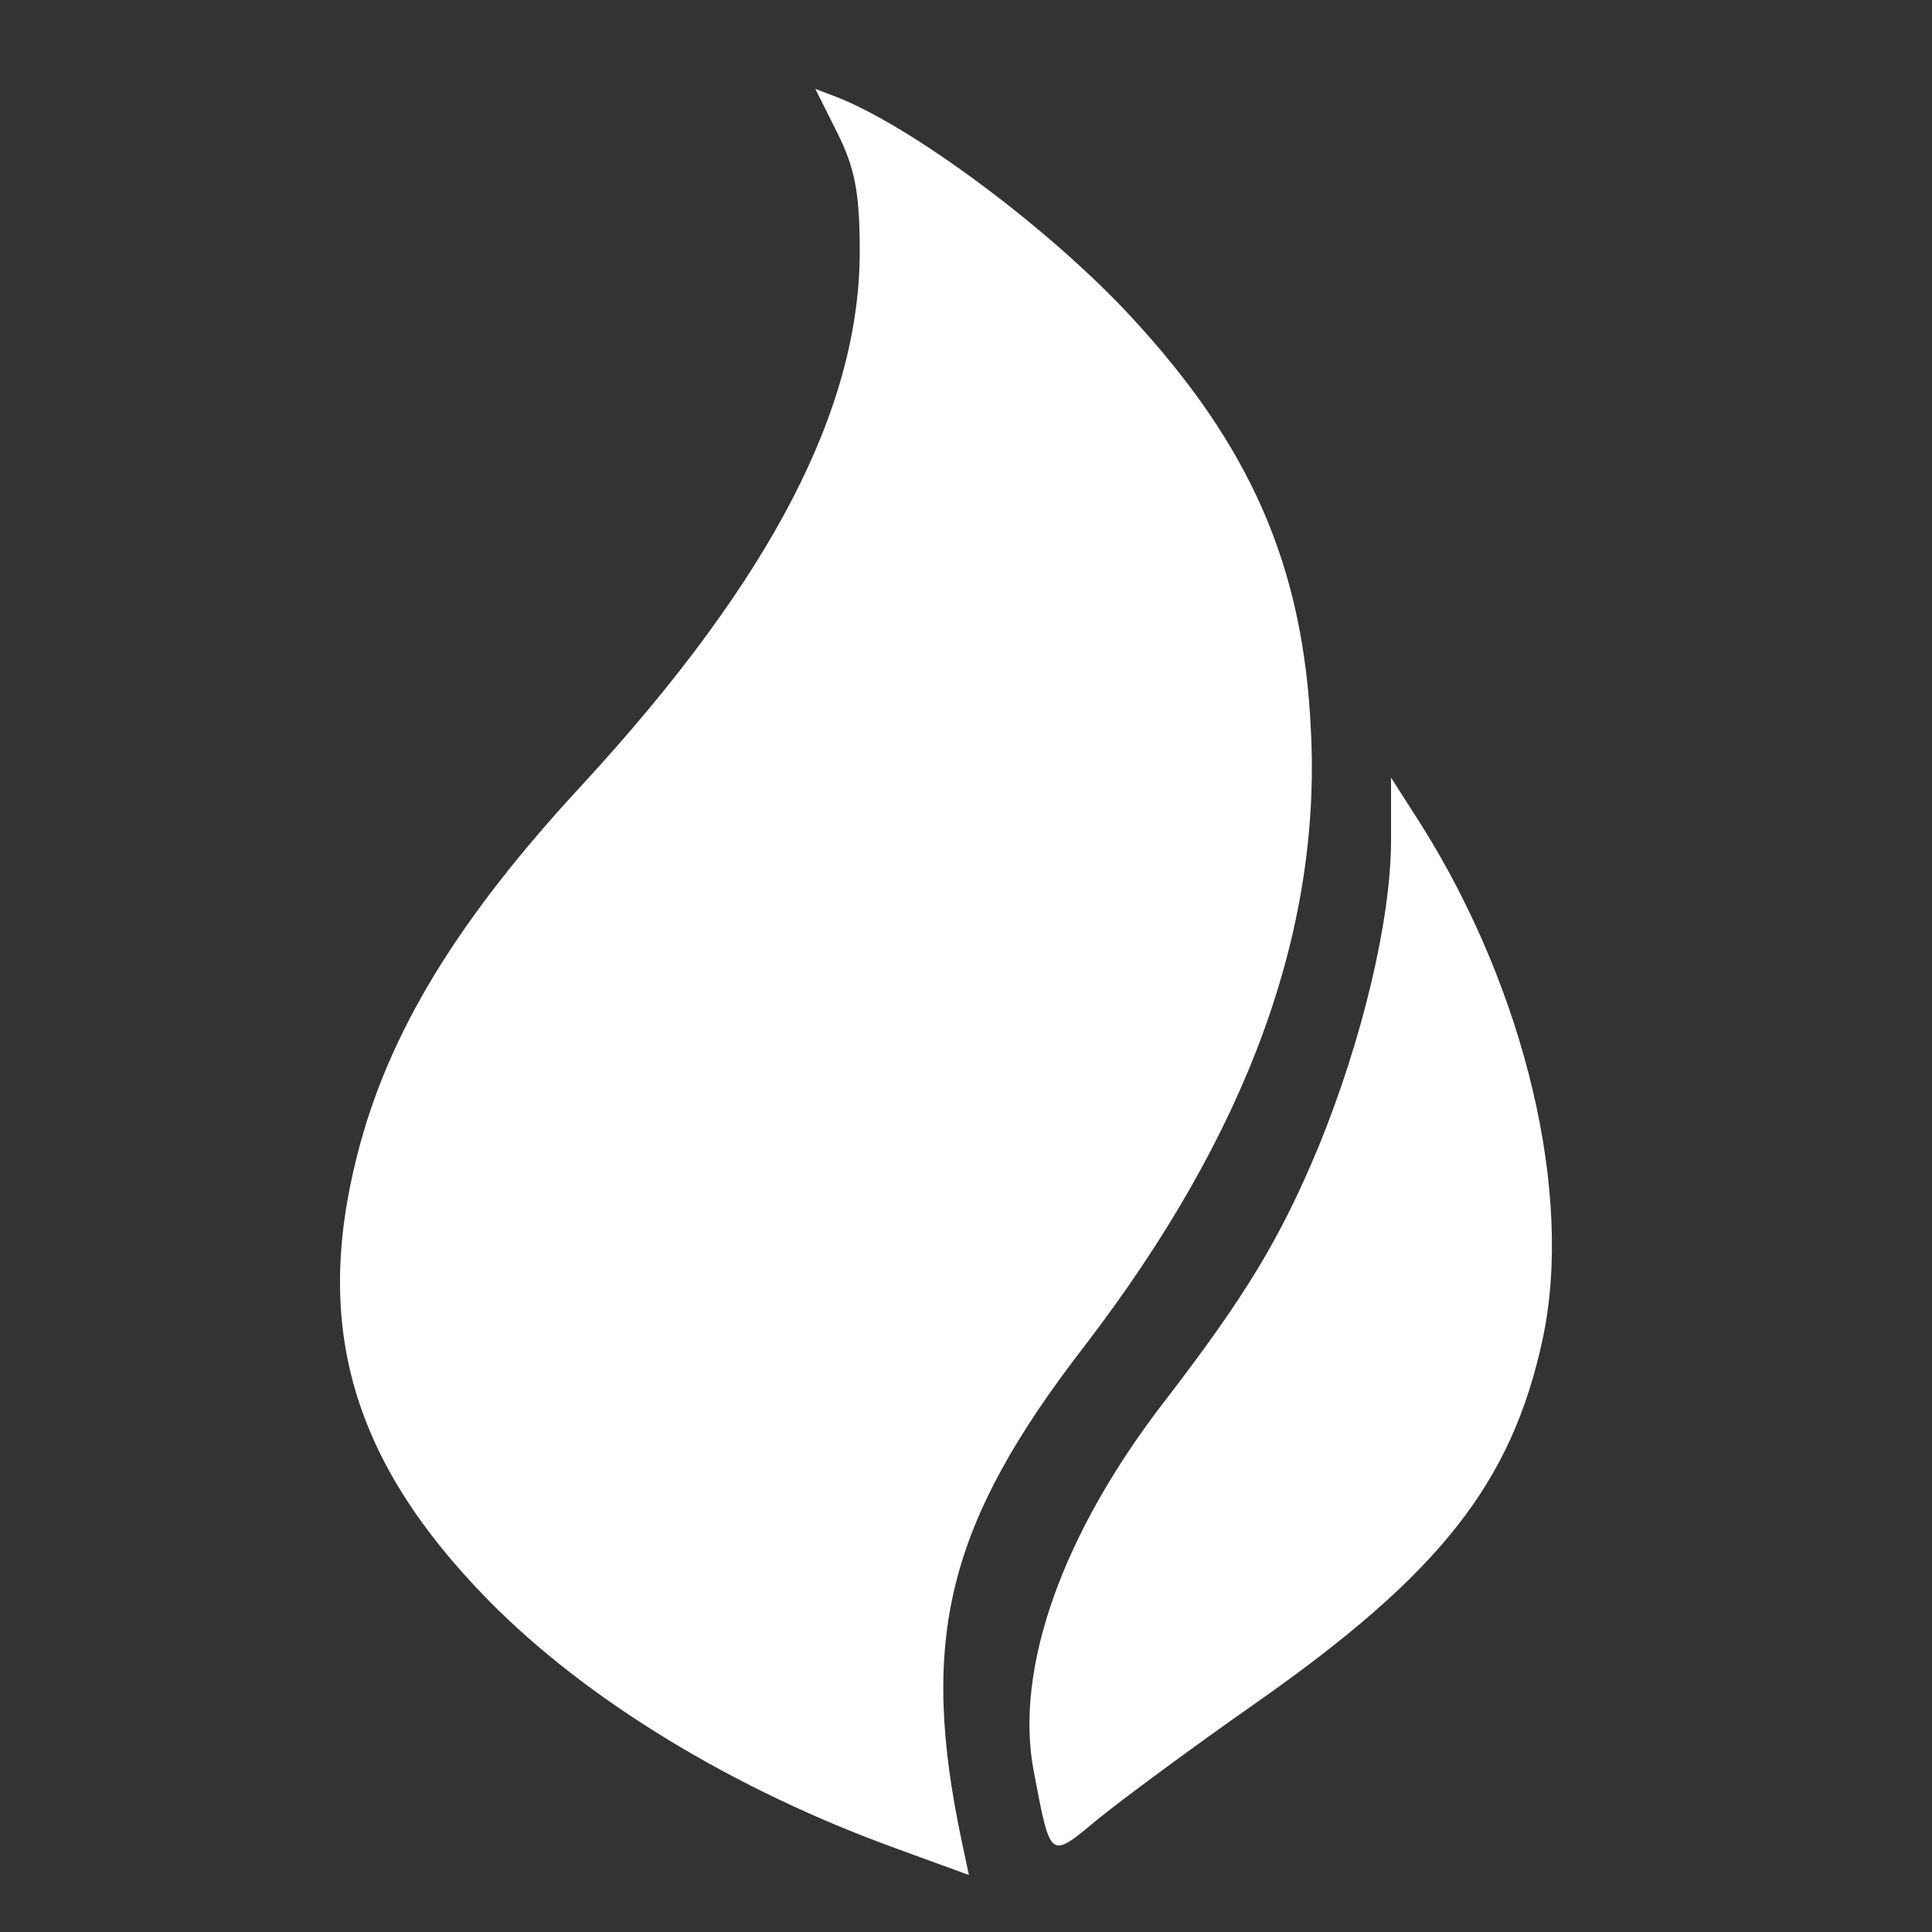 <?xml version="1.0" standalone="no"?>
<!DOCTYPE svg PUBLIC "-//W3C//DTD SVG 20010904//EN"
 "http://www.w3.org/TR/2001/REC-SVG-20010904/DTD/svg10.dtd">
<svg version="1.0" xmlns="http://www.w3.org/2000/svg"
 width="200pt" height="200pt" viewBox="0 0 200 200"
 preserveAspectRatio="xMidYMid meet">

<rect x="0" y="0" width="200" height="200" fill="#333333" stroke="none"/>

<g transform="translate(0,200) scale(0.1,-0.1)"
fill="#ffff" stroke="none">
<path d="M867 1862 c18 -36 23 -62 23 -122 0 -163 -92 -340 -286 -551 -130
-140 -202 -258 -234 -384 -46 -179 -5 -318 135 -461 102 -104 255 -197 424
-258 l74 -27 -7 33 c-45 211 -16 330 127 515 168 219 245 429 234 638 -8 169
-62 293 -186 427 -85 92 -228 198 -306 228 l-21 8 23 -46z"/>
<path d="M1440 1130 c0 -82 -30 -207 -75 -317 -40 -96 -76 -155 -159 -263
-106 -137 -156 -277 -136 -383 18 -94 16 -92 68 -49 26 21 99 75 162 119 191
134 265 228 297 377 32 150 -18 360 -125 531 l-32 50 0 -65z"/>
</g>
</svg>
